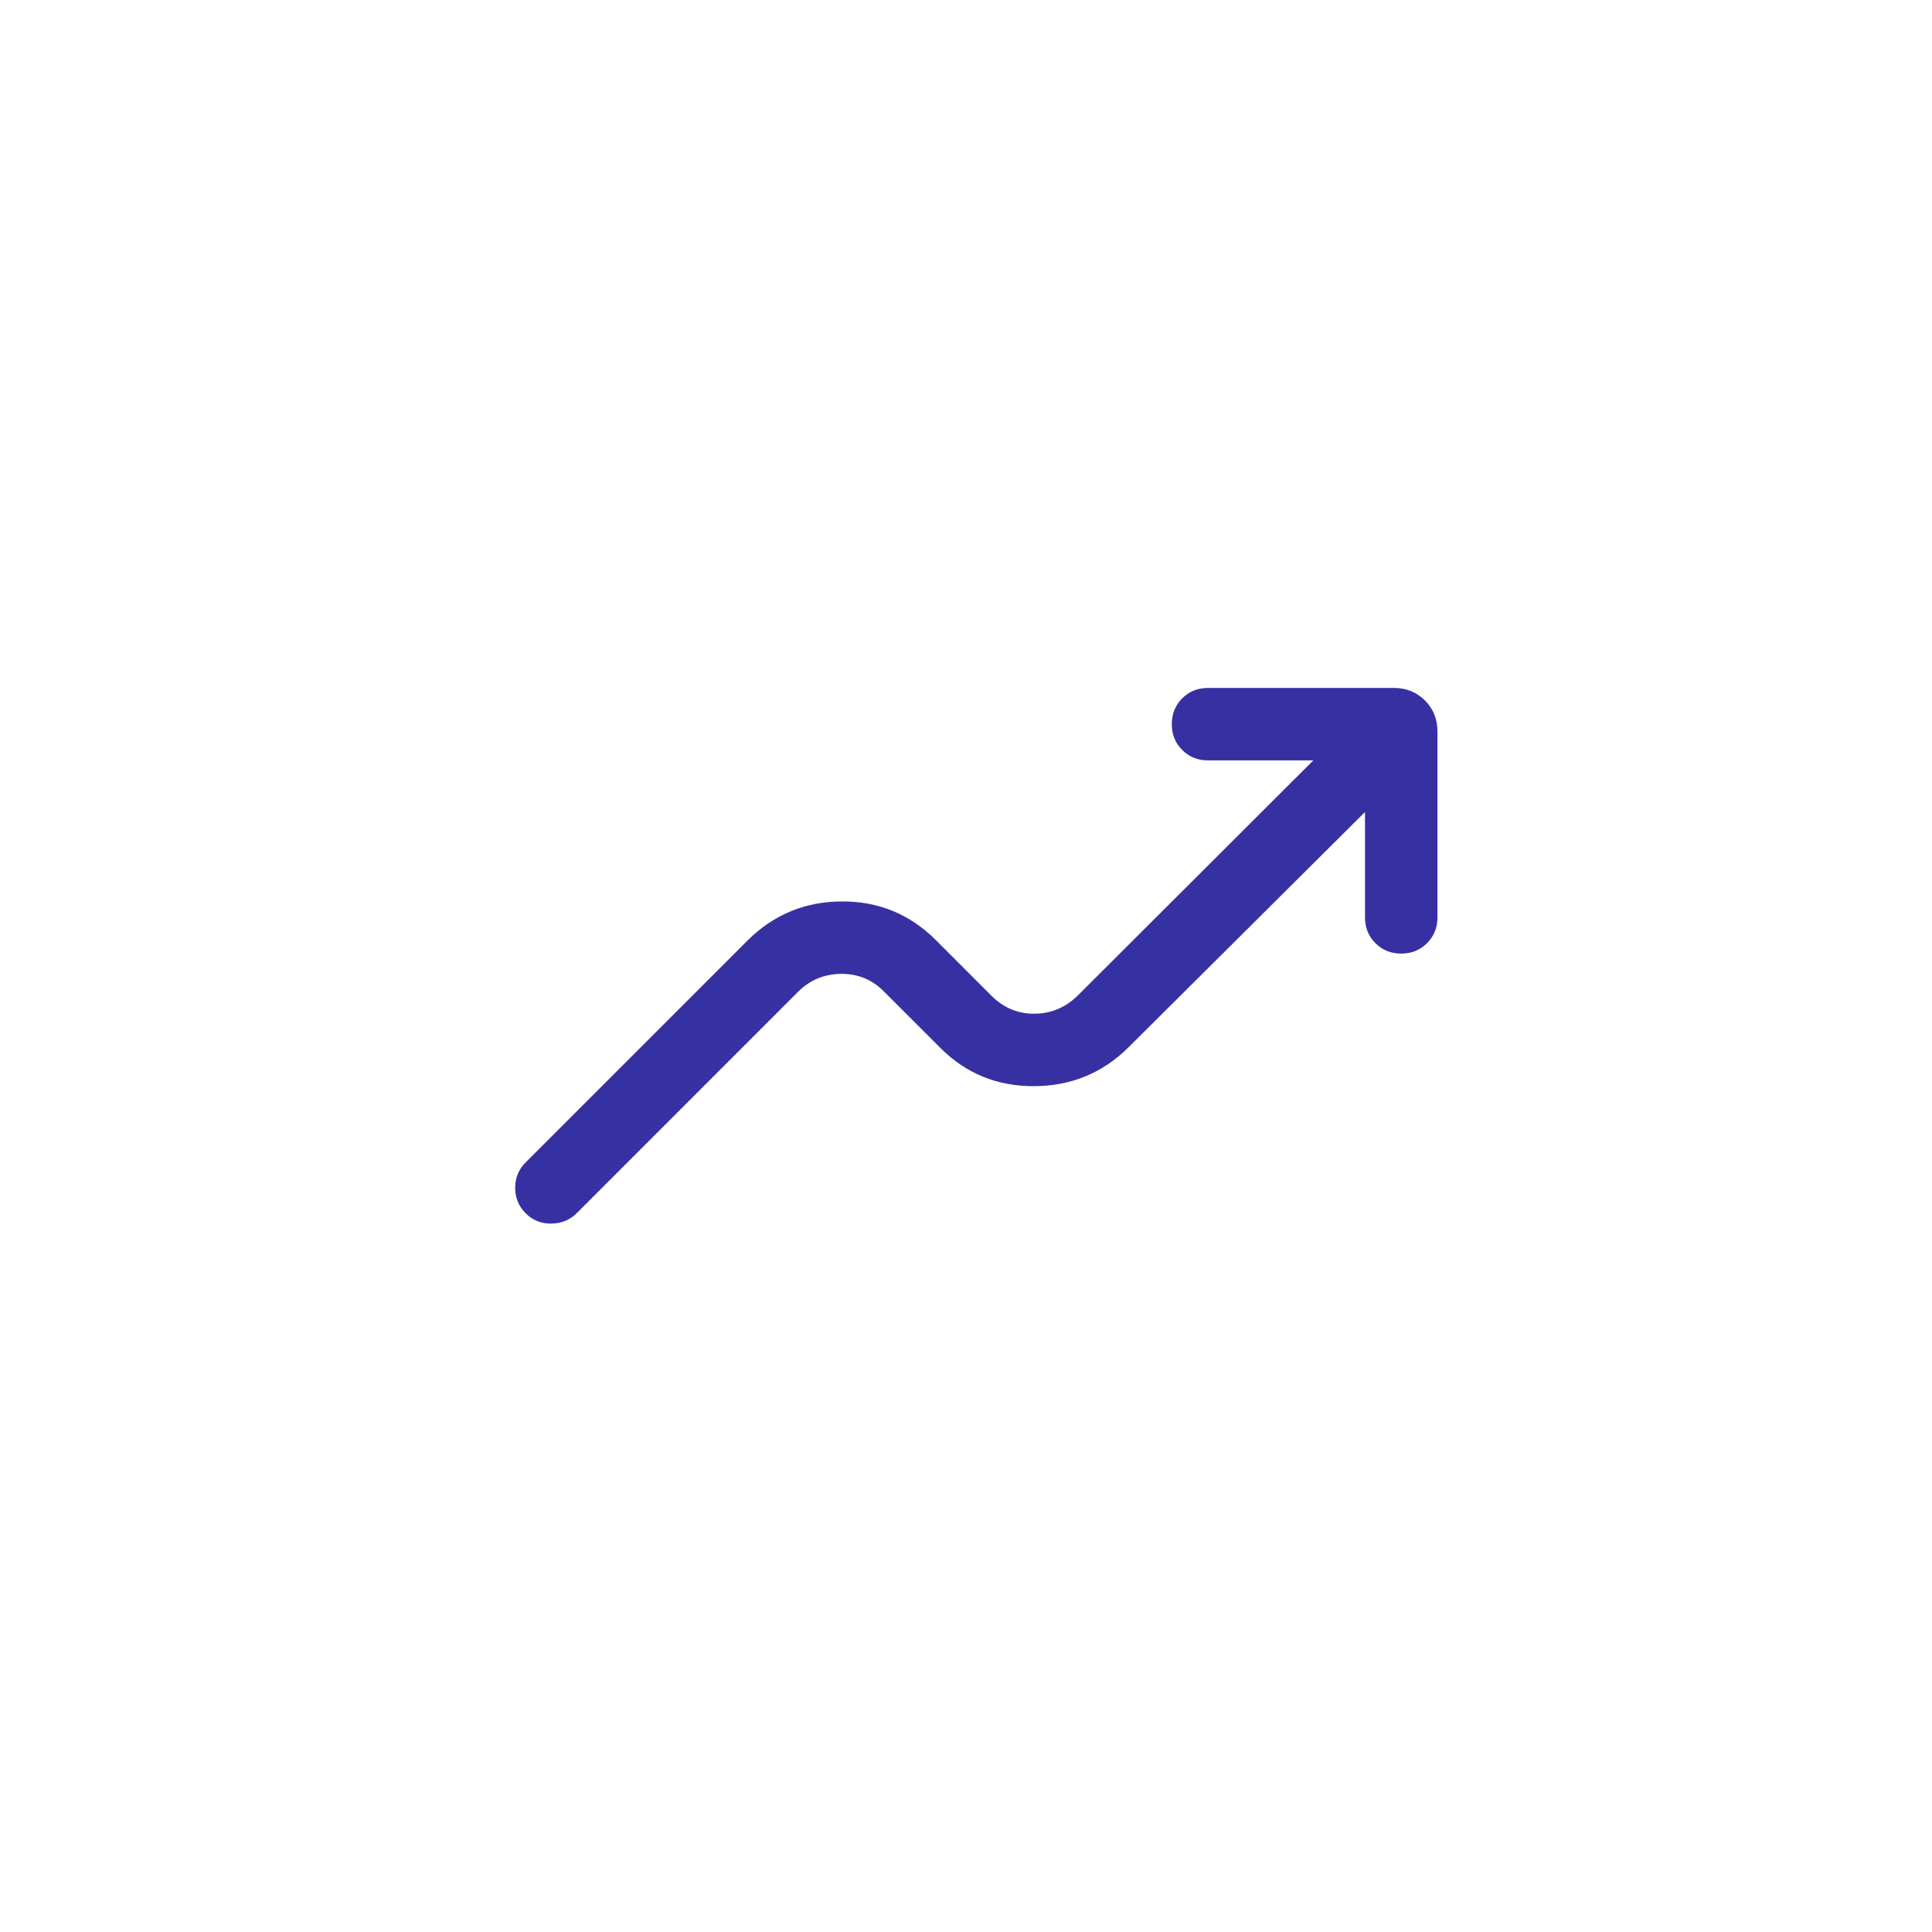 <svg width="40" height="40" viewBox="0 0 40 40" fill="none" xmlns="http://www.w3.org/2000/svg">
<path d="M28.856 14.243C29.114 14.243 29.329 14.329 29.502 14.502C29.674 14.674 29.761 14.889 29.761 15.146V18.993C29.761 19.206 29.688 19.384 29.545 19.527C29.401 19.671 29.223 19.743 29.011 19.743C28.798 19.743 28.619 19.671 28.476 19.527C28.332 19.384 28.261 19.206 28.261 18.993V16.812L23.362 21.686C22.824 22.218 22.173 22.485 21.41 22.488C20.647 22.491 20 22.227 19.468 21.695L18.293 20.52C18.052 20.279 17.759 20.16 17.415 20.163C17.071 20.166 16.778 20.286 16.537 20.52L11.938 25.12C11.799 25.258 11.625 25.33 11.415 25.333C11.205 25.336 11.028 25.265 10.883 25.12C10.738 24.975 10.666 24.799 10.666 24.593C10.666 24.387 10.738 24.211 10.883 24.066L15.483 19.466C16.022 18.934 16.671 18.666 17.431 18.663C18.19 18.66 18.84 18.928 19.378 19.466L20.527 20.616C20.779 20.867 21.076 20.991 21.418 20.988C21.76 20.985 22.057 20.861 22.309 20.616L27.191 15.743H25.011C24.798 15.743 24.619 15.671 24.476 15.527C24.332 15.384 24.261 15.206 24.261 14.993C24.261 14.78 24.332 14.602 24.476 14.459C24.619 14.315 24.798 14.243 25.011 14.243H28.856Z" fill="#3730A3"/>
</svg>
